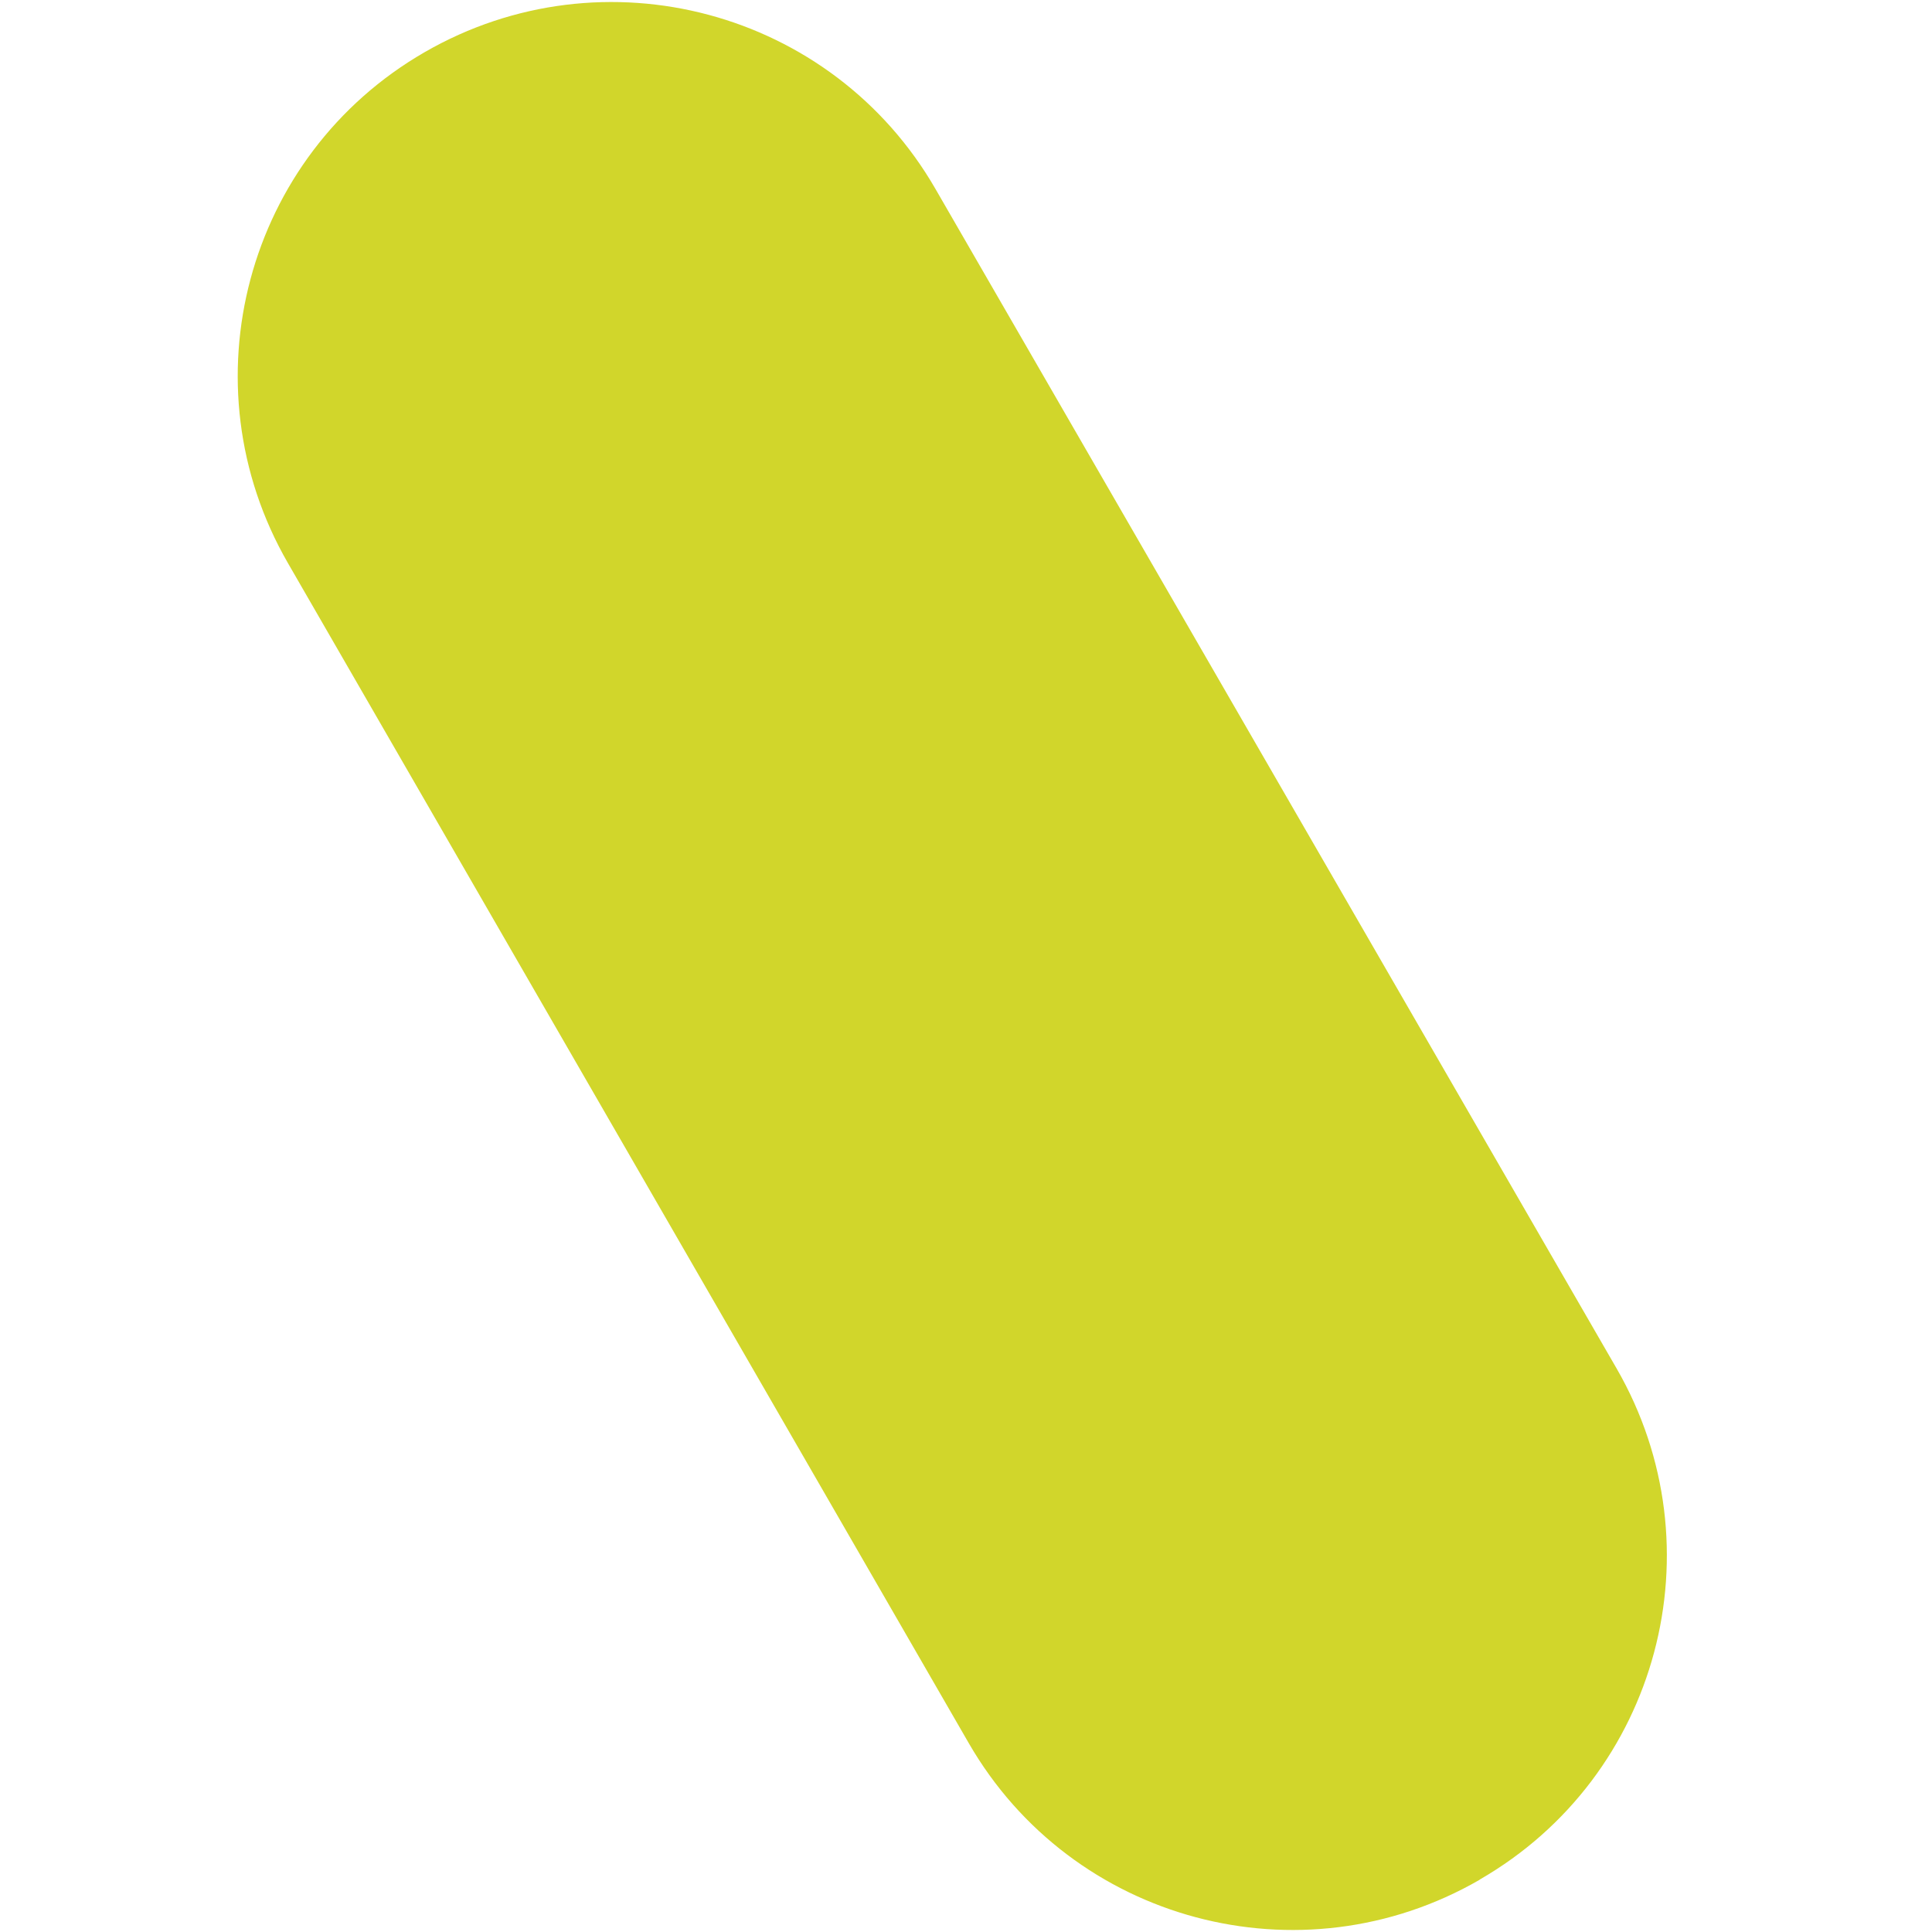<?xml version="1.0" encoding="UTF-8"?> <svg xmlns="http://www.w3.org/2000/svg" id="Layer_1" version="1.1" viewBox="0 0 500 500" width="500"><defs><style> .st0 { fill: #d1d62b; } </style></defs><path id="Rectangle_372" class="st0" d="M382.9,486.5h0c-46.3,26.7-105.5,10.9-132.2-35.4L74.5,145.7c-26.7-46.3-10.9-105.5,35.4-132.2h0c46.3-26.7,105.5-10.9,132.2,35.4l176.3,305.3c26.7,46.3,10.9,105.5-35.4,132.2Z"></path></svg> 
